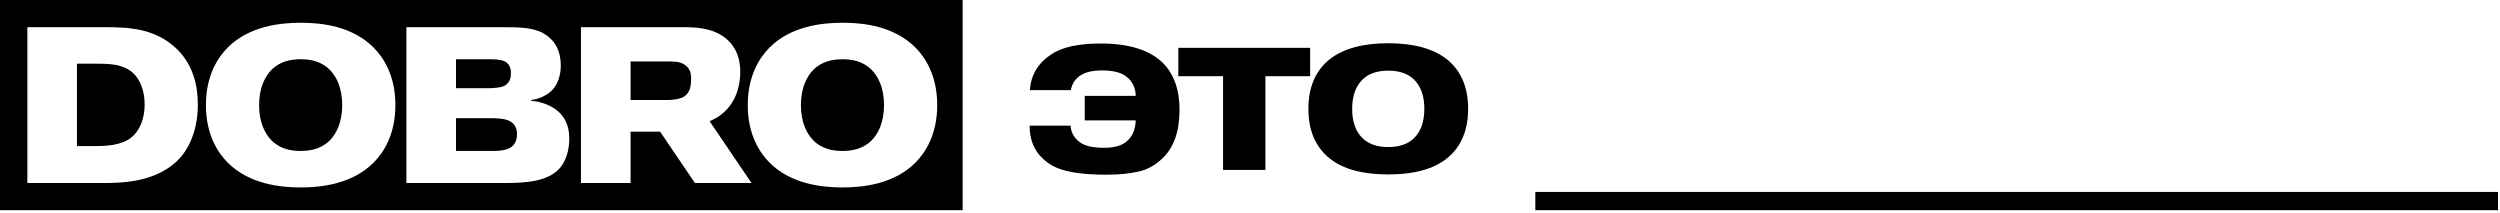 <?xml version="1.0" encoding="UTF-8"?> <svg xmlns="http://www.w3.org/2000/svg" width="681" height="58" viewBox="0 0 681 58" fill="none"><path fill-rule="evenodd" clip-rule="evenodd" d="M680.453 57.26H418.229V52.281H680.453V57.26Z" fill="black"></path><path d="M36.056 19.715C33.38 17.472 29.848 17.352 26.44 17.352H20.963V39.784H26.319C28.632 39.784 33.076 39.664 35.813 37.42C37.944 35.723 39.404 32.447 39.404 28.506C39.404 24.868 38.248 21.596 36.056 19.715Z" fill="black"></path><path d="M81.898 16.141C79.526 16.141 76.421 16.567 73.986 18.99C72.281 20.688 70.577 23.78 70.577 28.63C70.577 33.48 72.281 36.572 73.986 38.27C76.421 40.696 79.526 41.119 81.898 41.119C84.271 41.119 87.375 40.693 89.811 38.27C91.515 36.572 93.219 33.48 93.219 28.63C93.219 23.78 91.515 20.688 89.811 18.99C87.375 16.564 84.271 16.141 81.898 16.141Z" fill="black"></path><path d="M137.54 23.294C138.208 22.871 139.184 22.082 139.184 19.959C139.184 19.05 139.061 17.715 137.664 16.806C137.116 16.503 136.08 16.141 133.707 16.141H124.214V24.023H133.283C134.135 24.023 136.631 23.9 137.543 23.294H137.54Z" fill="black"></path><path d="M138.88 32.992C137.664 32.326 135.412 32.203 134.255 32.203H124.211V41.117H134.559C135.96 41.117 137.907 40.934 139.064 40.209C139.732 39.782 140.828 38.754 140.828 36.63C140.828 35.112 140.34 33.781 138.88 32.992Z" fill="black"></path><path d="M186.254 17.469C184.854 16.68 183.273 16.743 181.629 16.743H171.769V27.247H181.75C183.394 27.247 185.462 26.944 186.498 26.215C187.982 25.112 188.262 23.471 188.262 21.227C188.262 19.713 187.774 18.378 186.254 17.469Z" fill="black"></path><path d="M229.491 16.141C227.118 16.141 224.014 16.567 221.578 18.99C219.874 20.688 218.17 23.78 218.17 28.63C218.17 33.48 219.874 36.572 221.578 38.27C224.014 40.696 227.118 41.119 229.491 41.119C231.863 41.119 234.968 40.693 237.404 38.27C239.108 36.572 240.812 33.48 240.812 28.63C240.812 23.78 239.108 20.688 237.404 18.99C234.968 16.564 231.863 16.141 229.491 16.141Z" fill="black"></path><path d="M0 0V57.258H262.224V0H0ZM48.111 43.968C42.267 49.423 33.93 49.849 28.453 49.849H7.452V7.408H28.754C35.206 7.408 42.387 7.771 48.108 13.29C52.976 17.957 53.889 24.082 53.889 28.449C53.889 36.634 50.661 41.607 48.108 43.971L48.111 43.968ZM101.741 44.33C95.897 50.152 87.499 51.061 81.899 51.061C76.299 51.061 67.901 50.152 62.057 44.33C59.317 41.601 56.093 36.631 56.093 28.626C56.093 20.621 59.317 15.651 62.057 12.924C67.901 7.102 76.299 6.194 81.959 6.194C87.62 6.194 95.897 7.102 101.741 12.924C104.48 15.654 107.705 20.624 107.705 28.626C107.705 36.628 104.48 41.601 101.741 44.33ZM152.393 45.908C149.168 49.486 143.02 49.849 137.603 49.849H110.701V7.408H137.115C141.496 7.408 145.272 7.468 148.193 9.166C150.324 10.441 152.757 12.864 152.757 17.897C152.757 20.564 151.905 22.93 150.505 24.445C148.376 26.748 145.028 27.234 144.724 27.234V27.477C147.34 27.657 150.264 28.689 152.149 30.447C154.585 32.63 155.069 35.479 155.069 37.843C155.069 40.935 154.157 43.968 152.393 45.908ZM189.297 49.849L179.807 35.86H171.768V49.849H158.255V7.408H185.886C189.538 7.408 193.798 7.531 197.39 10.198C200.979 12.987 201.651 16.685 201.651 19.595C201.651 23.713 200.266 28.629 195.831 31.673C195.382 31.982 194.491 32.486 193.308 33.038L204.713 49.849H189.297ZM249.334 44.33C243.49 50.152 235.092 51.061 229.492 51.061C223.892 51.061 215.495 50.152 209.651 44.33C206.911 41.601 203.686 36.631 203.686 28.626C203.686 20.621 206.911 15.651 209.651 12.924C215.495 7.102 223.892 6.194 229.552 6.194C235.213 6.194 243.49 7.102 249.334 12.924C252.074 15.654 255.298 20.624 255.298 28.626C255.298 36.628 252.074 41.601 249.334 44.33Z" fill="black"></path><path d="M385.239 21.73C383.579 20.072 381.22 19.243 378.163 19.243C375.105 19.243 372.746 20.072 371.086 21.73C369.251 23.563 368.334 26.203 368.334 29.65C368.334 33.097 369.251 35.737 371.086 37.57C372.746 39.228 375.105 40.057 378.163 40.057C381.22 40.057 383.579 39.228 385.239 37.57C387.074 35.737 387.991 33.097 387.991 29.65C387.991 26.203 387.074 23.563 385.239 21.73ZM394.151 16.167C397.995 19.265 399.917 23.759 399.917 29.65C399.917 35.541 397.995 40.035 394.151 43.134C390.525 46.057 385.196 47.519 378.163 47.519C371.13 47.519 365.8 46.057 362.174 43.134C358.33 40.035 356.408 35.541 356.408 29.65C356.408 23.759 358.33 19.265 362.174 16.167C365.888 13.243 371.217 11.781 378.163 11.781C385.108 11.781 390.438 13.243 394.151 16.167Z" fill="black"></path><path d="M333.162 20.755H320.975V13.031H356.883V20.755H344.695V46.282H333.162V20.755Z" fill="black"></path><path d="M295.484 32.797V26.12H309.376C309.333 23.851 308.437 22.062 306.69 20.753C305.248 19.706 303.086 19.182 300.203 19.182C297.538 19.182 295.507 19.684 294.109 20.688C292.842 21.561 292.034 22.848 291.684 24.55H280.545C280.807 20.448 282.751 17.197 286.377 14.797C289.304 12.833 293.803 11.852 299.875 11.852C307.476 11.852 313.089 13.597 316.715 17.088C319.773 20.142 321.302 24.419 321.302 29.917C321.302 35.764 319.773 40.149 316.715 43.073C314.749 44.993 312.542 46.215 310.096 46.738C307.65 47.306 304.723 47.589 301.316 47.589C294.37 47.589 289.435 46.738 286.508 45.037C282.489 42.637 280.479 39.08 280.479 34.368V34.237H291.618C291.749 36.113 292.624 37.64 294.24 38.819C295.638 39.779 297.778 40.258 300.661 40.258C303.588 40.258 305.707 39.648 307.017 38.426C308.503 37.117 309.289 35.24 309.376 32.797H295.484Z" fill="black"></path></svg> 